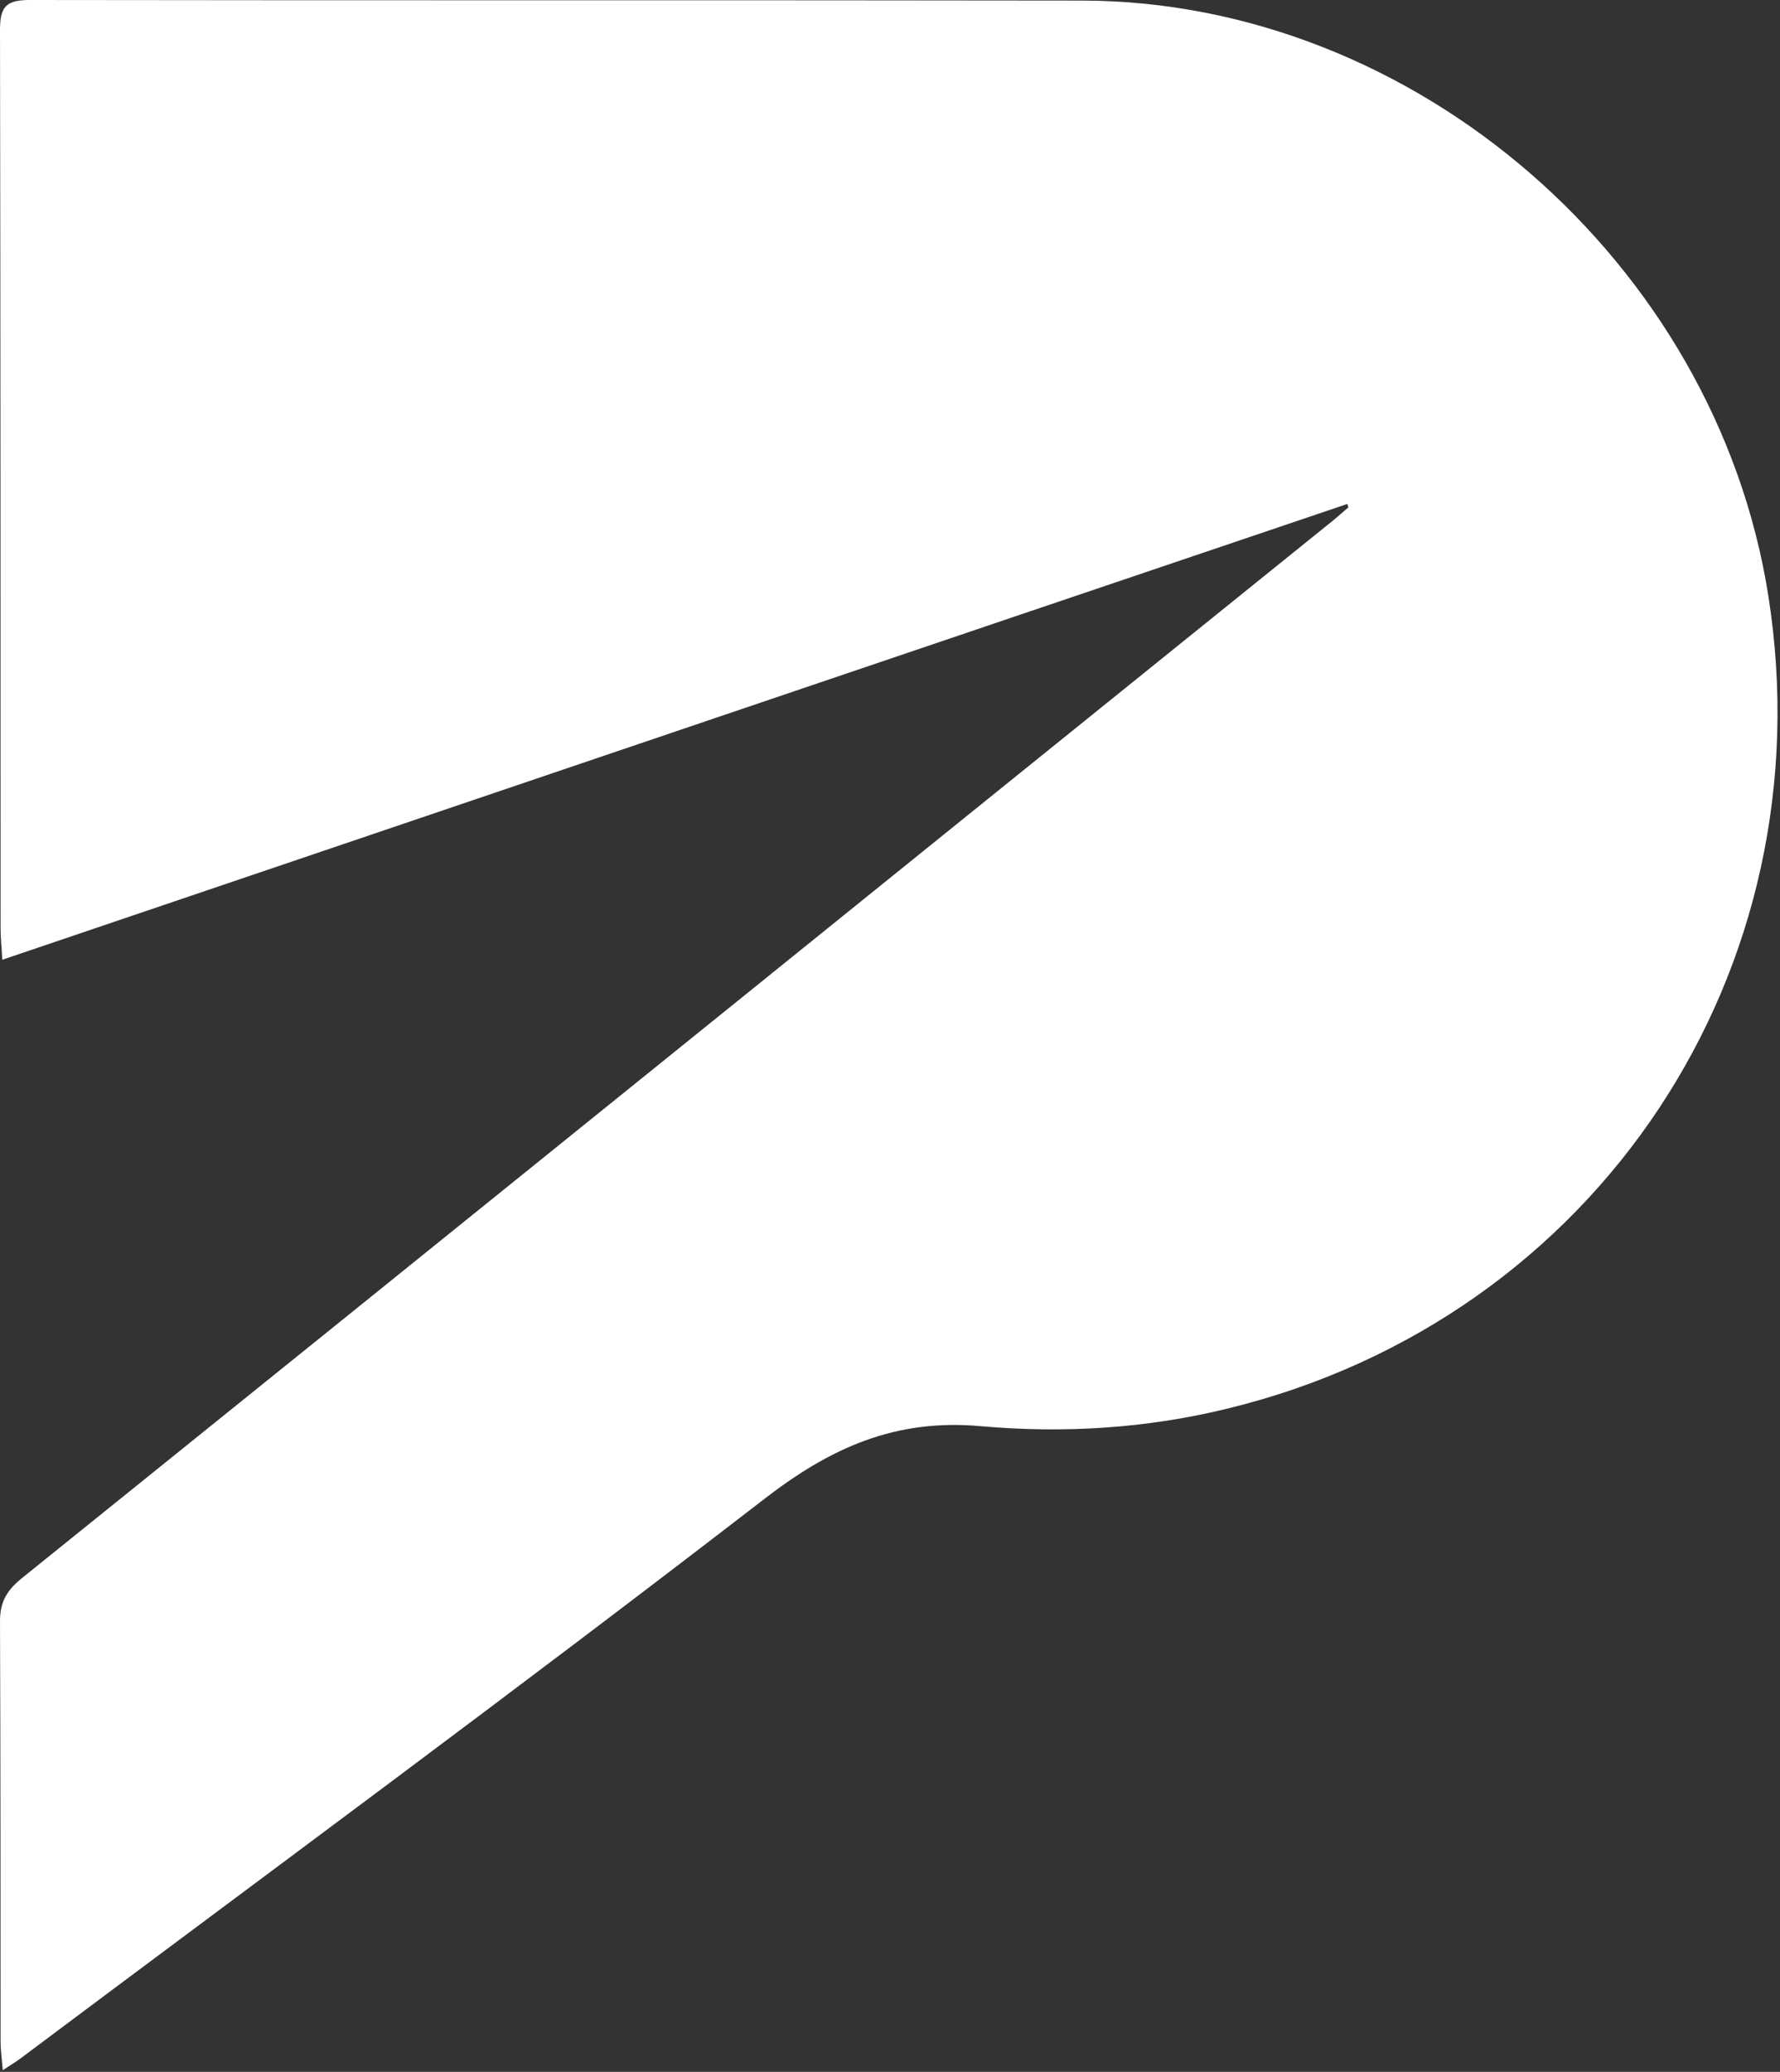 <svg width="318" height="370" viewBox="0 0 318 370" fill="none" xmlns="http://www.w3.org/2000/svg">
<rect x="0" y="0" width="318" height="370" fill="#333333" stroke="none"/>
<path d="M240.7 90C160.8 117 81 144.1 0.4 171.4C0.3 169.2 0.1 167.5 0.1 165.8C0.1 112.3 0.1 58.8 0 5.3C0 1.2 1.1 0 5.3 0C68 0.1 130.6 0 193.3 0.1C252.8 0.2 306.5 46.9 315.9 106.3C326.5 173.3 285.3 235.4 219.5 251.5C204.9 255.1 190.1 256 175.3 254.7C160 253.3 148.4 258.5 136.4 267.8C92.6 301.6 48 334.4 3.8 367.5C3 368.1 2.2 368.6 0.5 369.7C0.3 367.5 0.1 366 0.1 364.5C0.1 339.5 0.1 314.5 0 289.5C0 286.1 1.2 284.1 3.7 282C81.6 219.3 159.3 156.5 237.1 93.8C238.4 92.8 239.6 91.7 240.9 90.6C240.8 90.4 240.8 90.2 240.7 90Z" fill="white"/>
</svg>
